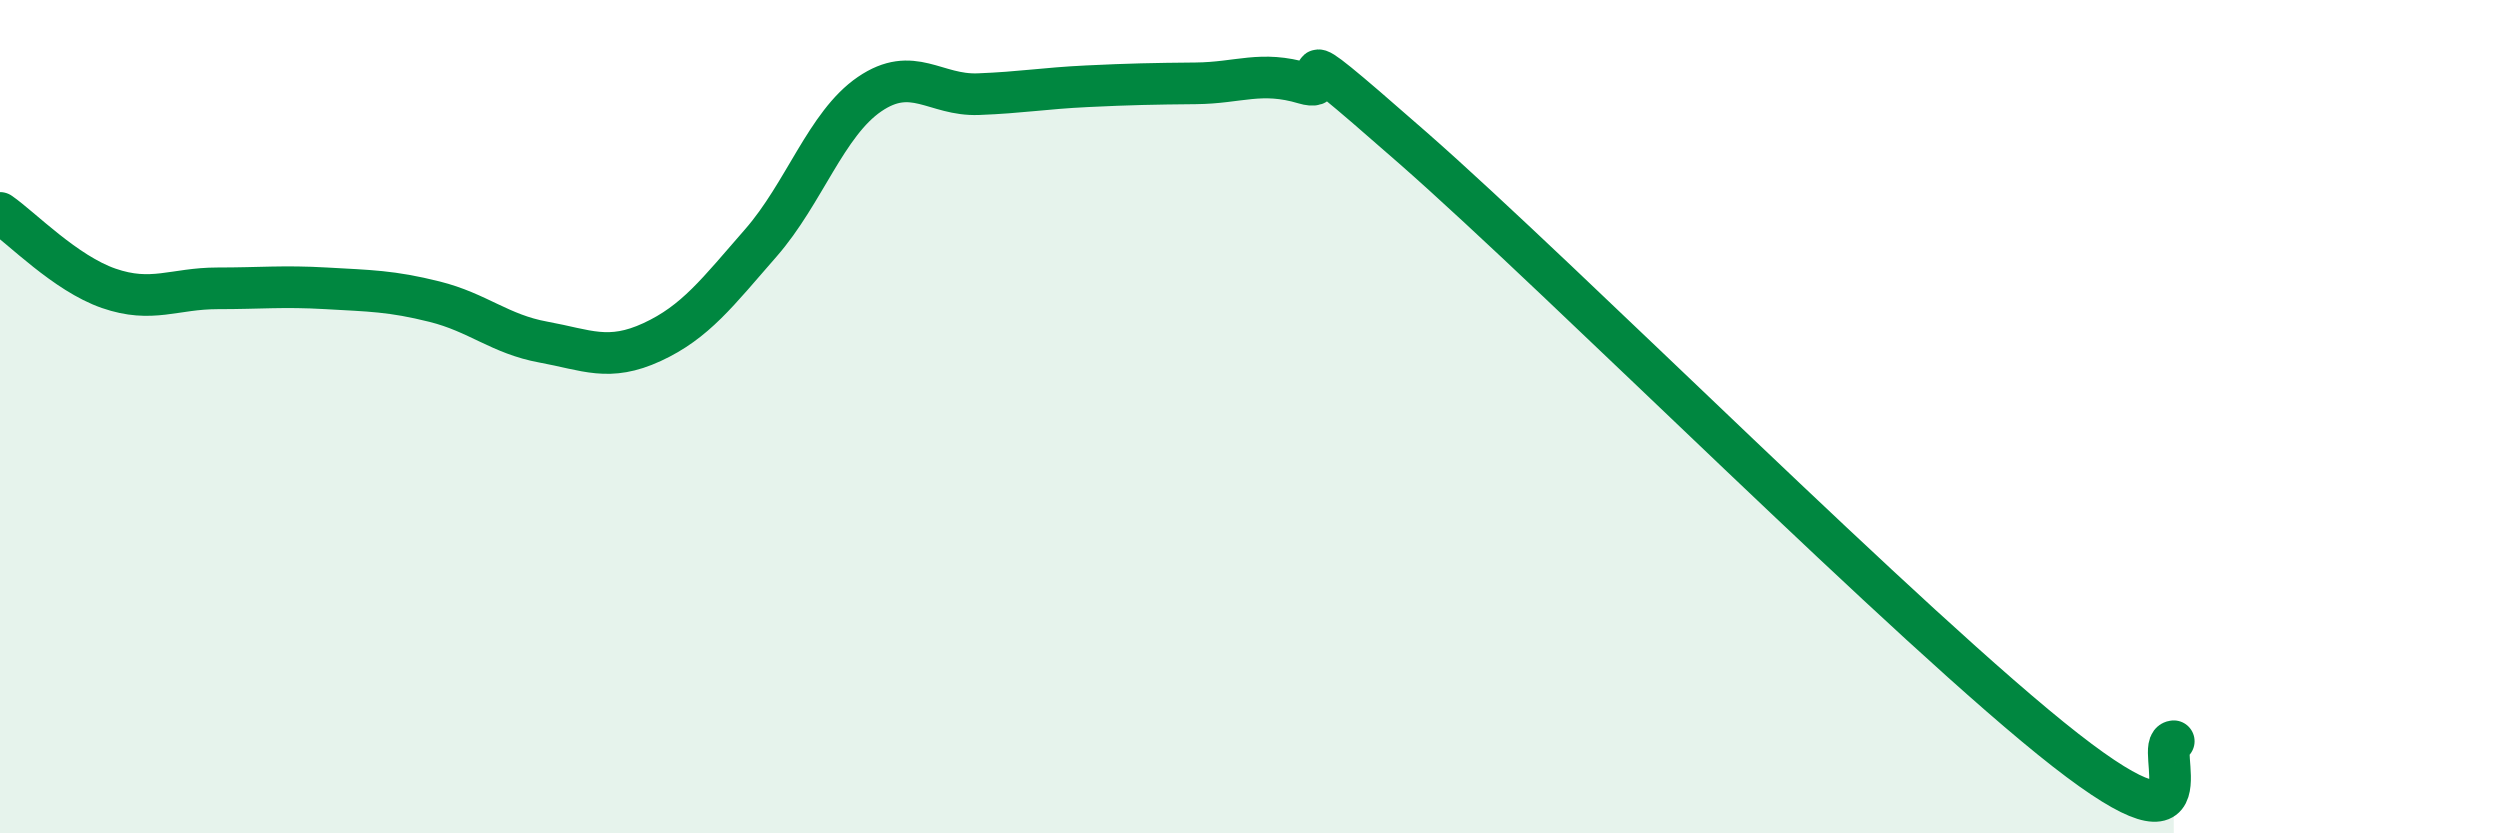 
    <svg width="60" height="20" viewBox="0 0 60 20" xmlns="http://www.w3.org/2000/svg">
      <path
        d="M 0,5.11 C 0.52,5.47 1.57,6.56 2.61,6.92 C 3.65,7.28 4.18,6.92 5.22,6.92 C 6.26,6.92 6.79,6.86 7.83,6.92 C 8.87,6.98 9.39,6.98 10.43,7.24 C 11.47,7.5 12,8.02 13.04,8.21 C 14.08,8.4 14.61,8.69 15.65,8.21 C 16.69,7.73 17.22,7.02 18.26,5.83 C 19.3,4.64 19.83,2.97 20.87,2.26 C 21.91,1.55 22.44,2.3 23.48,2.26 C 24.52,2.22 25.05,2.12 26.09,2.07 C 27.13,2.02 27.66,2.01 28.7,2 C 29.74,1.99 30.26,1.69 31.3,2 C 32.34,2.31 30.26,0.35 33.91,3.55 C 37.56,6.75 45.92,15.15 49.57,18 C 53.22,20.85 51.65,17.83 52.17,17.79L52.17 20L0 20Z"
        fill="#008740"
        opacity="0.1"
        stroke-linecap="round"
        stroke-linejoin="round"
      />
      <path
        d="M 0,5.11 C 0.52,5.47 1.57,6.56 2.61,6.92 C 3.65,7.28 4.18,6.92 5.22,6.92 C 6.26,6.92 6.79,6.86 7.83,6.92 C 8.87,6.98 9.39,6.98 10.43,7.24 C 11.47,7.5 12,8.02 13.04,8.21 C 14.08,8.4 14.61,8.69 15.65,8.21 C 16.69,7.73 17.22,7.02 18.26,5.83 C 19.3,4.64 19.83,2.97 20.87,2.26 C 21.91,1.55 22.44,2.3 23.48,2.26 C 24.52,2.22 25.05,2.12 26.09,2.07 C 27.13,2.02 27.66,2.01 28.7,2 C 29.74,1.99 30.26,1.69 31.3,2 C 32.34,2.31 30.26,0.35 33.91,3.55 C 37.56,6.75 45.92,15.15 49.57,18 C 53.22,20.85 51.65,17.83 52.17,17.79"
        stroke="#008740"
        stroke-width="1"
        fill="none"
        stroke-linecap="round"
        stroke-linejoin="round"
      />
    </svg>
  